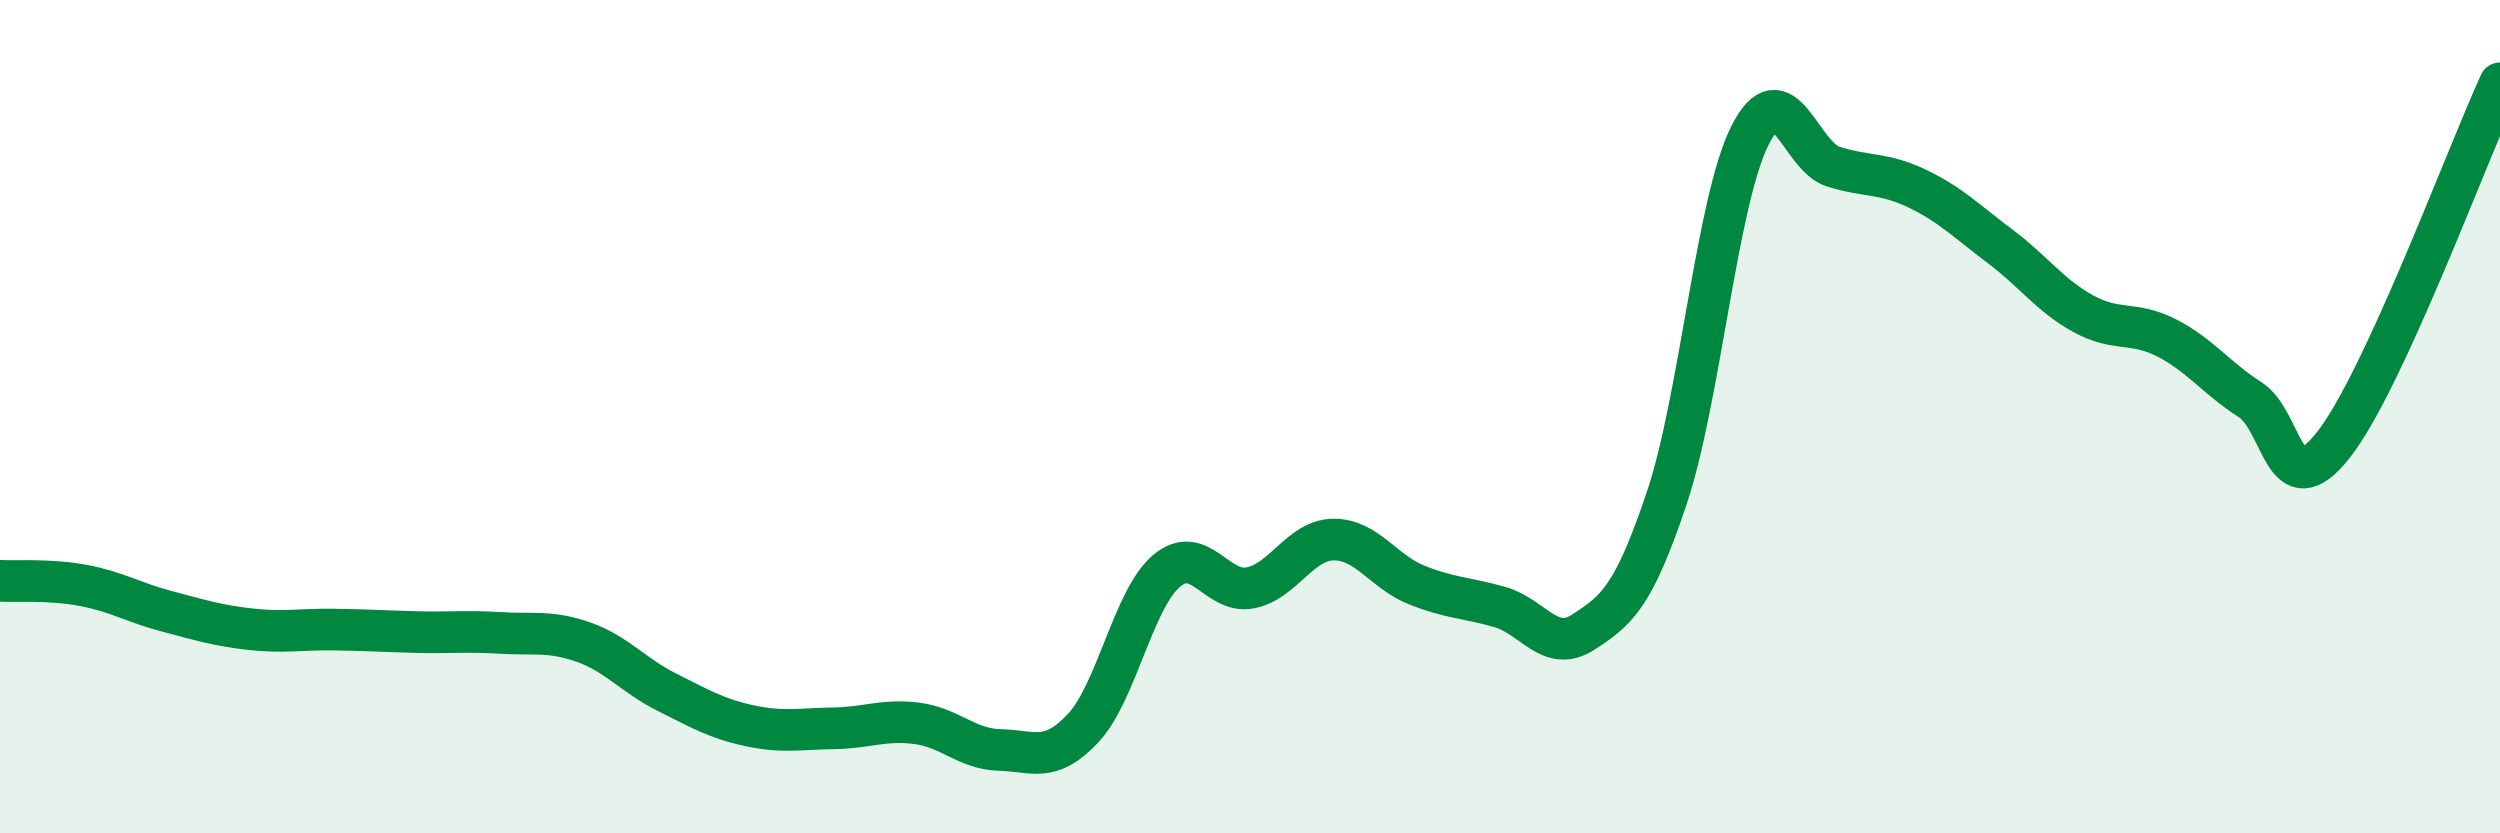 
    <svg width="60" height="20" viewBox="0 0 60 20" xmlns="http://www.w3.org/2000/svg">
      <path
        d="M 0,13.94 C 0.4,13.96 1.2,13.9 2,14.05 C 2.8,14.2 3.2,14.46 4,14.67 C 4.8,14.88 5.2,15.01 6,15.1 C 6.8,15.19 7.2,15.1 8,15.11 C 8.8,15.12 9.2,15.15 10,15.17 C 10.8,15.19 11.2,15.14 12,15.19 C 12.8,15.24 13.2,15.13 14,15.41 C 14.8,15.69 15.2,16.21 16,16.61 C 16.8,17.01 17.2,17.25 18,17.42 C 18.8,17.59 19.2,17.49 20,17.48 C 20.8,17.47 21.2,17.26 22,17.36 C 22.8,17.46 23.2,17.98 24,18 C 24.8,18.02 25.2,18.33 26,17.47 C 26.8,16.61 27.2,14.37 28,13.7 C 28.8,13.03 29.2,14.26 30,14.11 C 30.8,13.96 31.2,12.96 32,12.95 C 32.8,12.94 33.2,13.72 34,14.04 C 34.8,14.36 35.2,14.34 36,14.57 C 36.8,14.8 37.2,15.69 38,15.17 C 38.8,14.65 39.2,14.34 40,11.96 C 40.8,9.58 41.2,4.84 42,3.25 C 42.8,1.66 43.2,3.75 44,4 C 44.8,4.25 45.2,4.14 46,4.52 C 46.8,4.9 47.2,5.31 48,5.91 C 48.8,6.51 49.2,7.09 50,7.53 C 50.8,7.97 51.2,7.7 52,8.11 C 52.8,8.52 53.2,9.08 54,9.59 C 54.8,10.1 54.8,12.2 56,10.68 C 57.2,9.16 59.2,3.74 60,2L60 20L0 20Z"
        fill="#008740"
        opacity="0.1"
        stroke-linecap="round"
        stroke-linejoin="round"
      />
      <path
        d="M 0,13.94 C 0.4,13.96 1.2,13.9 2,14.05 C 2.8,14.2 3.2,14.46 4,14.67 C 4.8,14.88 5.2,15.01 6,15.1 C 6.8,15.19 7.2,15.1 8,15.11 C 8.8,15.12 9.2,15.15 10,15.17 C 10.8,15.19 11.2,15.14 12,15.19 C 12.8,15.24 13.2,15.13 14,15.41 C 14.8,15.69 15.2,16.21 16,16.61 C 16.8,17.01 17.2,17.25 18,17.42 C 18.8,17.59 19.2,17.49 20,17.48 C 20.8,17.47 21.2,17.26 22,17.36 C 22.8,17.46 23.2,17.98 24,18 C 24.8,18.02 25.2,18.33 26,17.47 C 26.8,16.61 27.2,14.37 28,13.7 C 28.8,13.03 29.2,14.26 30,14.11 C 30.8,13.96 31.2,12.96 32,12.95 C 32.8,12.94 33.2,13.72 34,14.04 C 34.8,14.36 35.2,14.34 36,14.57 C 36.8,14.8 37.2,15.69 38,15.17 C 38.8,14.65 39.2,14.34 40,11.96 C 40.8,9.58 41.2,4.84 42,3.25 C 42.8,1.66 43.2,3.75 44,4 C 44.8,4.25 45.2,4.14 46,4.52 C 46.8,4.9 47.2,5.31 48,5.91 C 48.8,6.51 49.2,7.09 50,7.53 C 50.8,7.97 51.2,7.7 52,8.11 C 52.8,8.52 53.2,9.08 54,9.59 C 54.8,10.1 54.8,12.2 56,10.68 C 57.2,9.16 59.2,3.74 60,2"
        stroke="#008740"
        stroke-width="1"
        fill="none"
        stroke-linecap="round"
        stroke-linejoin="round"
      />
    </svg>
  